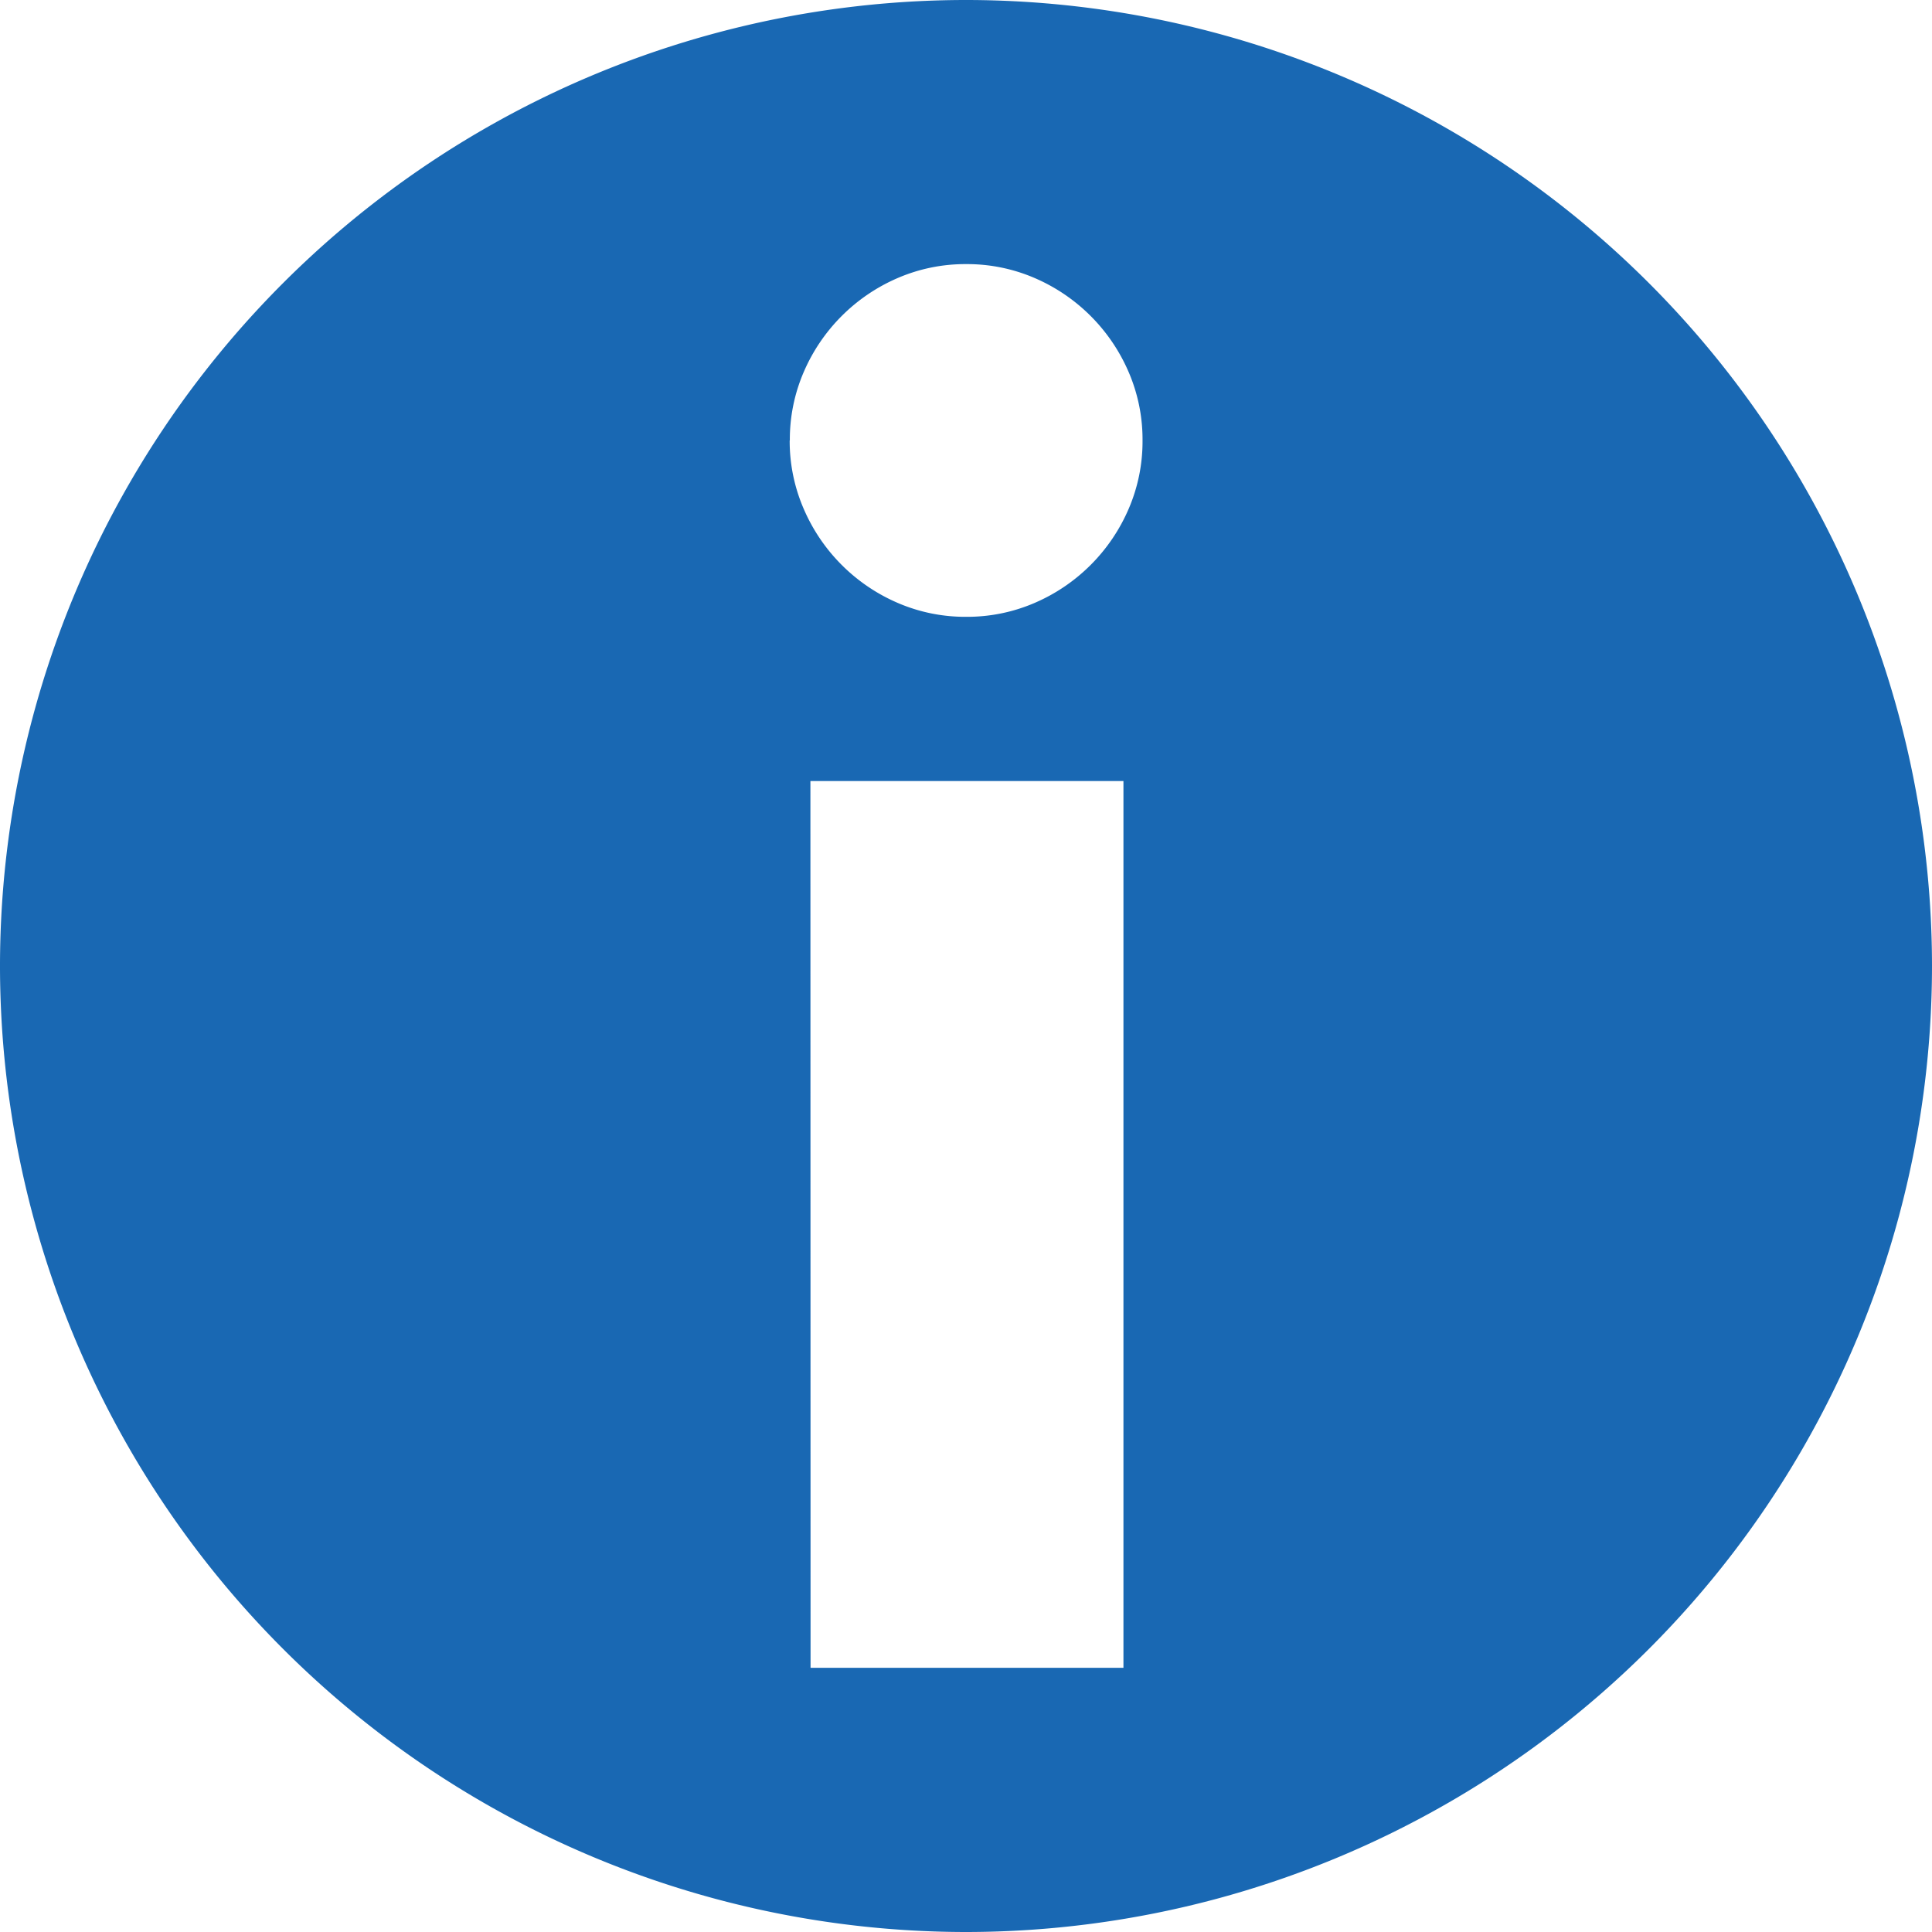 
<svg xmlns="http://www.w3.org/2000/svg" height="100%" viewBox="0 0 26.107 26.107">
    <g id="Group_559" data-name="Group 559" transform="translate(0 18)">
    <path id="Path_698" data-name="Path 698" d="M13.053-18A13.06,13.06,0,0,1,26.107-4.947,13.06,13.06,0,0,1,13.053,8.107,13.06,13.06,0,0,1,0-4.947,13.06,13.06,0,0,1,13.053-18Zm-2.1,22.537h4.228V-7.446H10.951Zm-.28-16.585a2.3,2.3,0,0,1,.187-.923,2.423,2.423,0,0,1,.514-.759,2.424,2.424,0,0,1,.759-.514,2.3,2.3,0,0,1,.923-.187,2.3,2.3,0,0,1,.923.187,2.424,2.424,0,0,1,.759.514,2.423,2.423,0,0,1,.514.759,2.3,2.3,0,0,1,.187.923,2.3,2.3,0,0,1-.187.923,2.424,2.424,0,0,1-.514.759,2.424,2.424,0,0,1-.759.514,2.3,2.3,0,0,1-.923.187,2.3,2.3,0,0,1-.923-.187,2.424,2.424,0,0,1-.759-.514,2.424,2.424,0,0,1-.514-.759A2.3,2.3,0,0,1,10.671-12.048Z" fill="#1968b3" fill-rule="evenodd"/>
    </g>
</svg>
